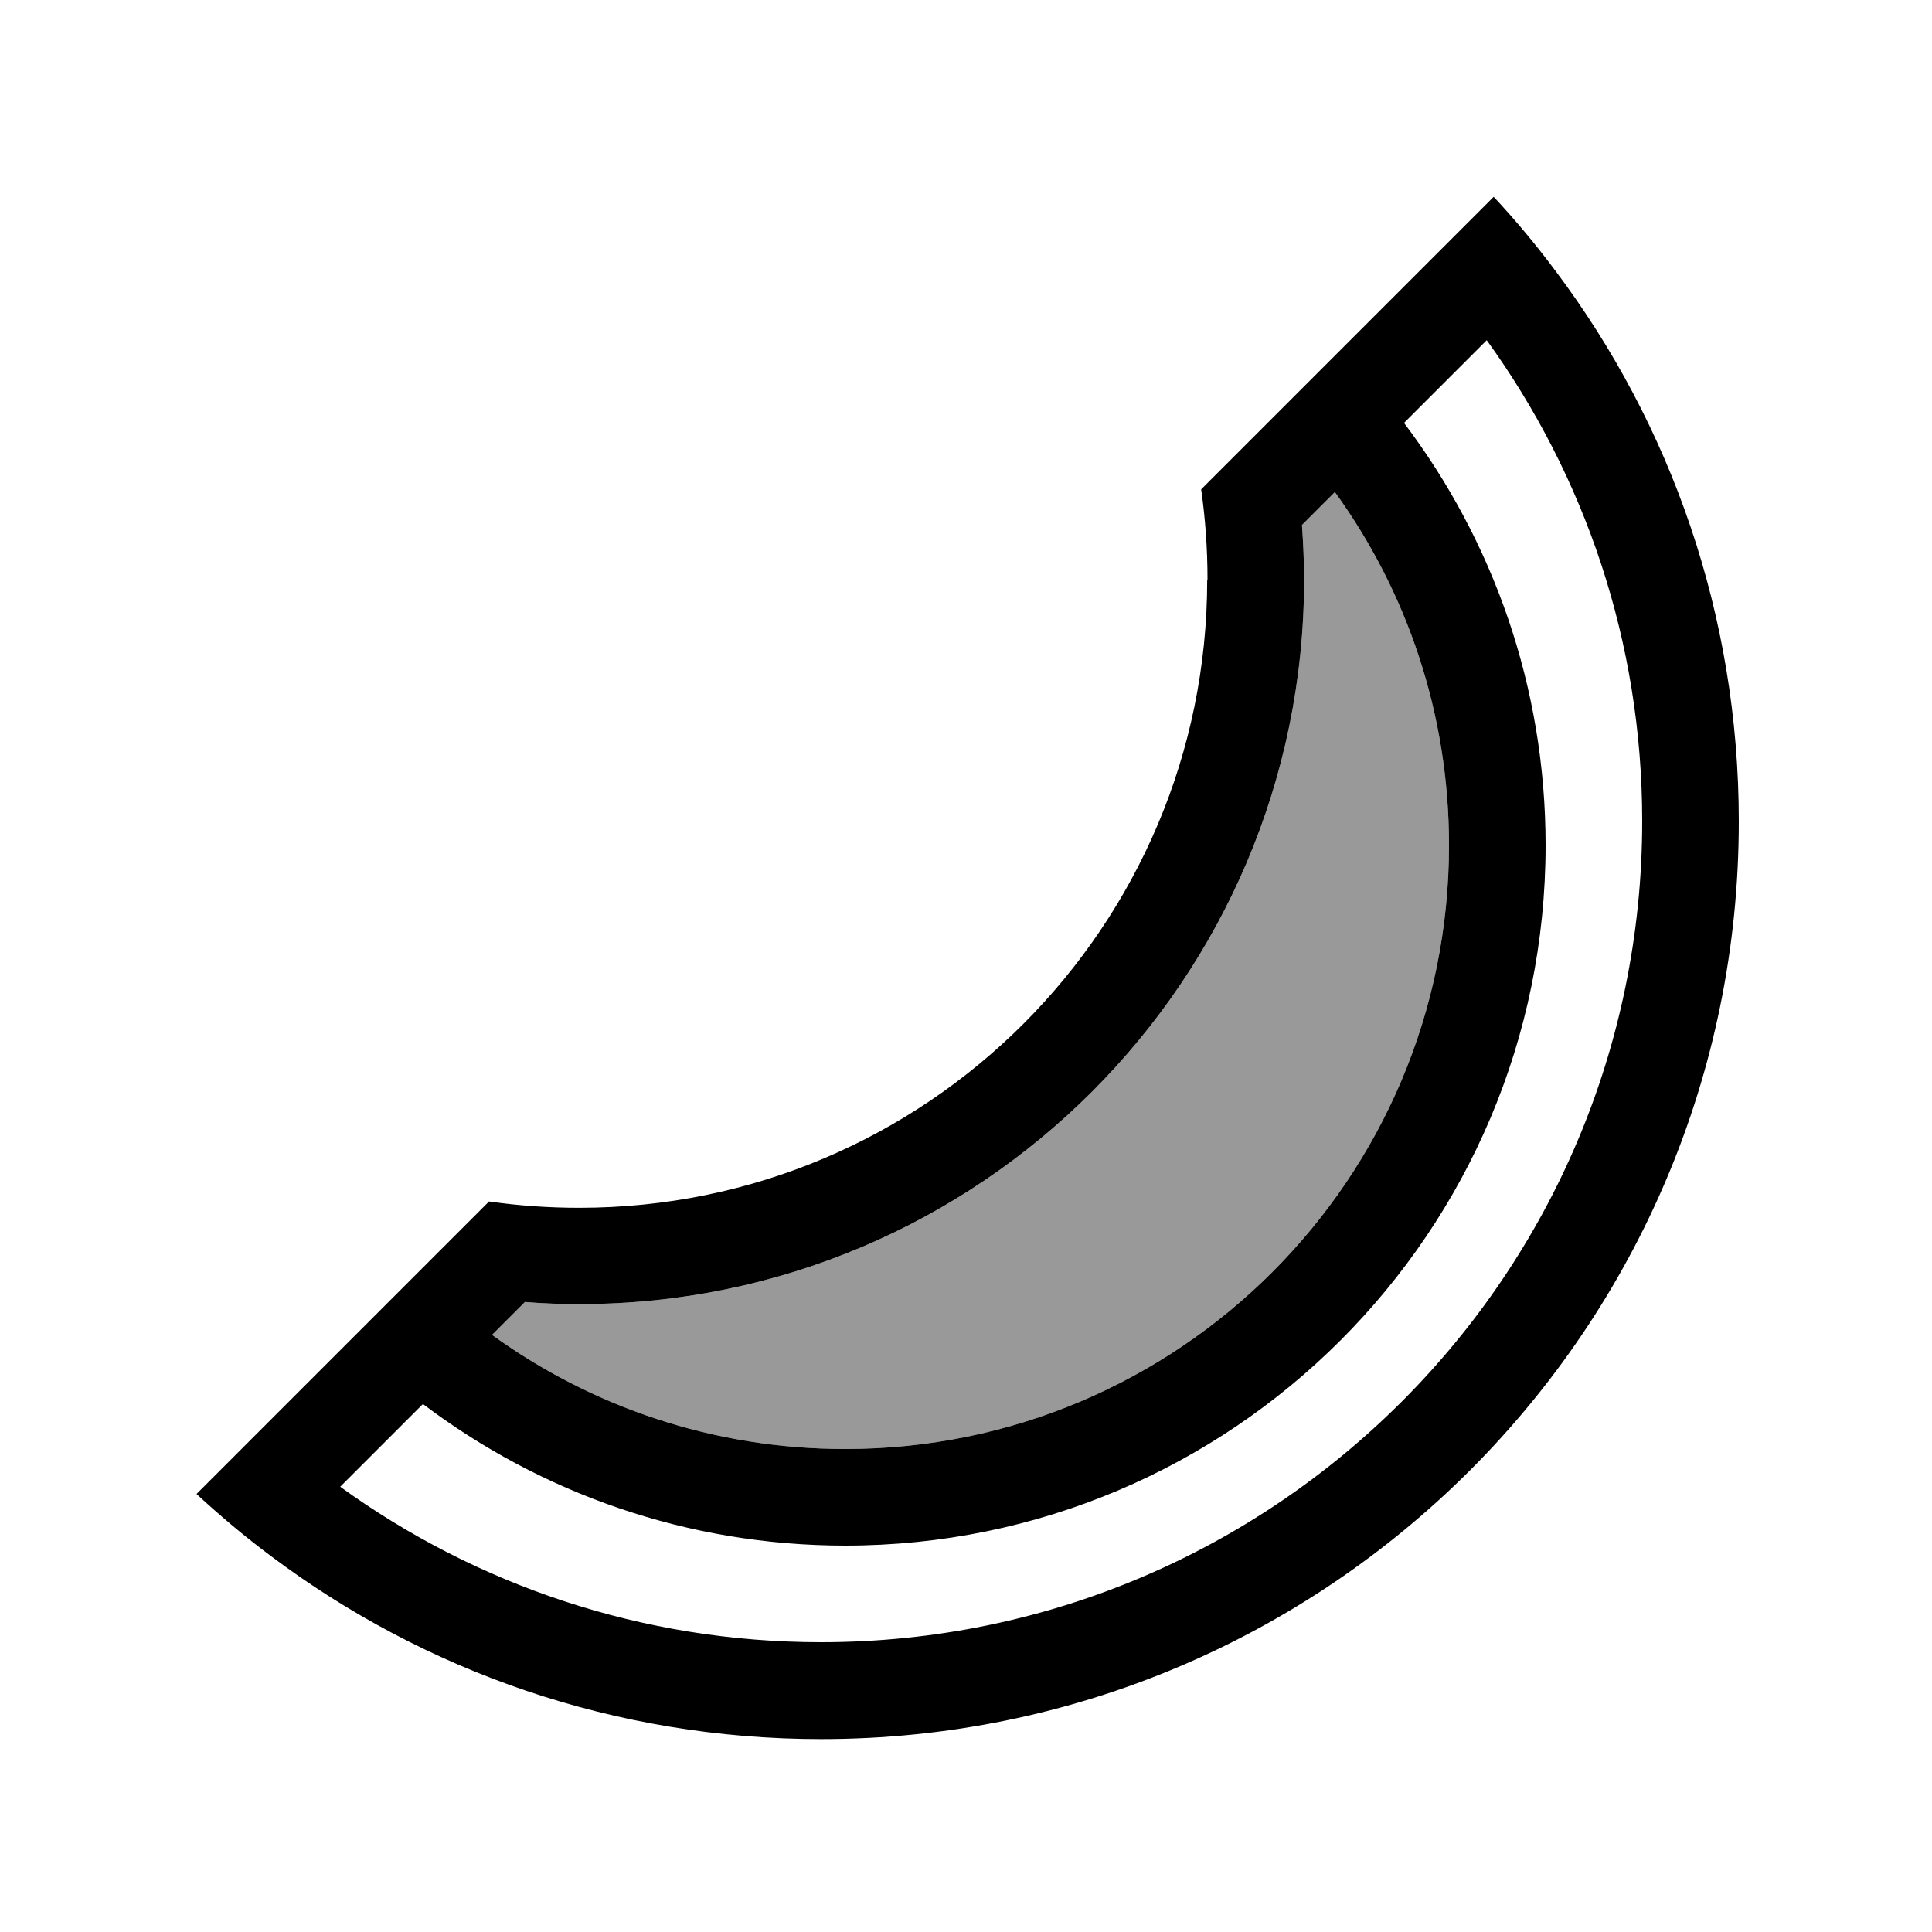 <svg xmlns="http://www.w3.org/2000/svg" viewBox="0 0 640 640"><!--! Font Awesome Pro 7.1.0 by @fontawesome - https://fontawesome.com License - https://fontawesome.com/license (Commercial License) Copyright 2025 Fonticons, Inc. --><path opacity=".4" fill="currentColor" d="M163 442.2C195.9 466 236.3 480 280 480C390.5 480 480 390.5 480 280C480 236.3 466 195.9 442.2 163L431.3 173.9C431.7 179.9 432 185.9 432 192C432 324.5 324.5 432 192 432C185.9 432 179.9 431.8 173.9 431.3L163 442.2z"/><path fill="currentColor" d="M192 432C185.9 432 179.9 431.8 173.9 431.3L163 442.2C195.9 466 236.3 480 280 480C390.5 480 480 390.5 480 280C480 236.3 466 195.9 442.2 163L431.3 173.9C431.7 179.9 432 185.9 432 192C432 324.5 324.5 432 192 432zM140.1 465.1L112.7 492.5C157.5 524.9 212.5 544 272 544C422.2 544 544 422.2 544 272C544 212.5 524.9 157.5 492.5 112.7L465.1 140.1C494.5 179 512 227.4 512 280C512 408.1 408.1 512 280 512C227.5 512 179 494.5 140.1 465.1zM400 192C400 181.9 399.3 171.9 397.9 162.1C456 104 488.4 71.6 494.8 65.2C502.1 73 509 81.3 515.4 89.9C553.5 140.7 576 203.7 576 272.1C576 440 439.9 576.1 272 576.1C203.7 576.1 140.6 553.6 89.8 515.5C81.2 509.1 73 502.2 65.1 494.9C71.6 488.4 103.9 456.1 162 398C171.8 399.4 181.7 400.1 191.9 400.1C306.8 400.1 399.9 307 399.9 192.1z"/></svg>